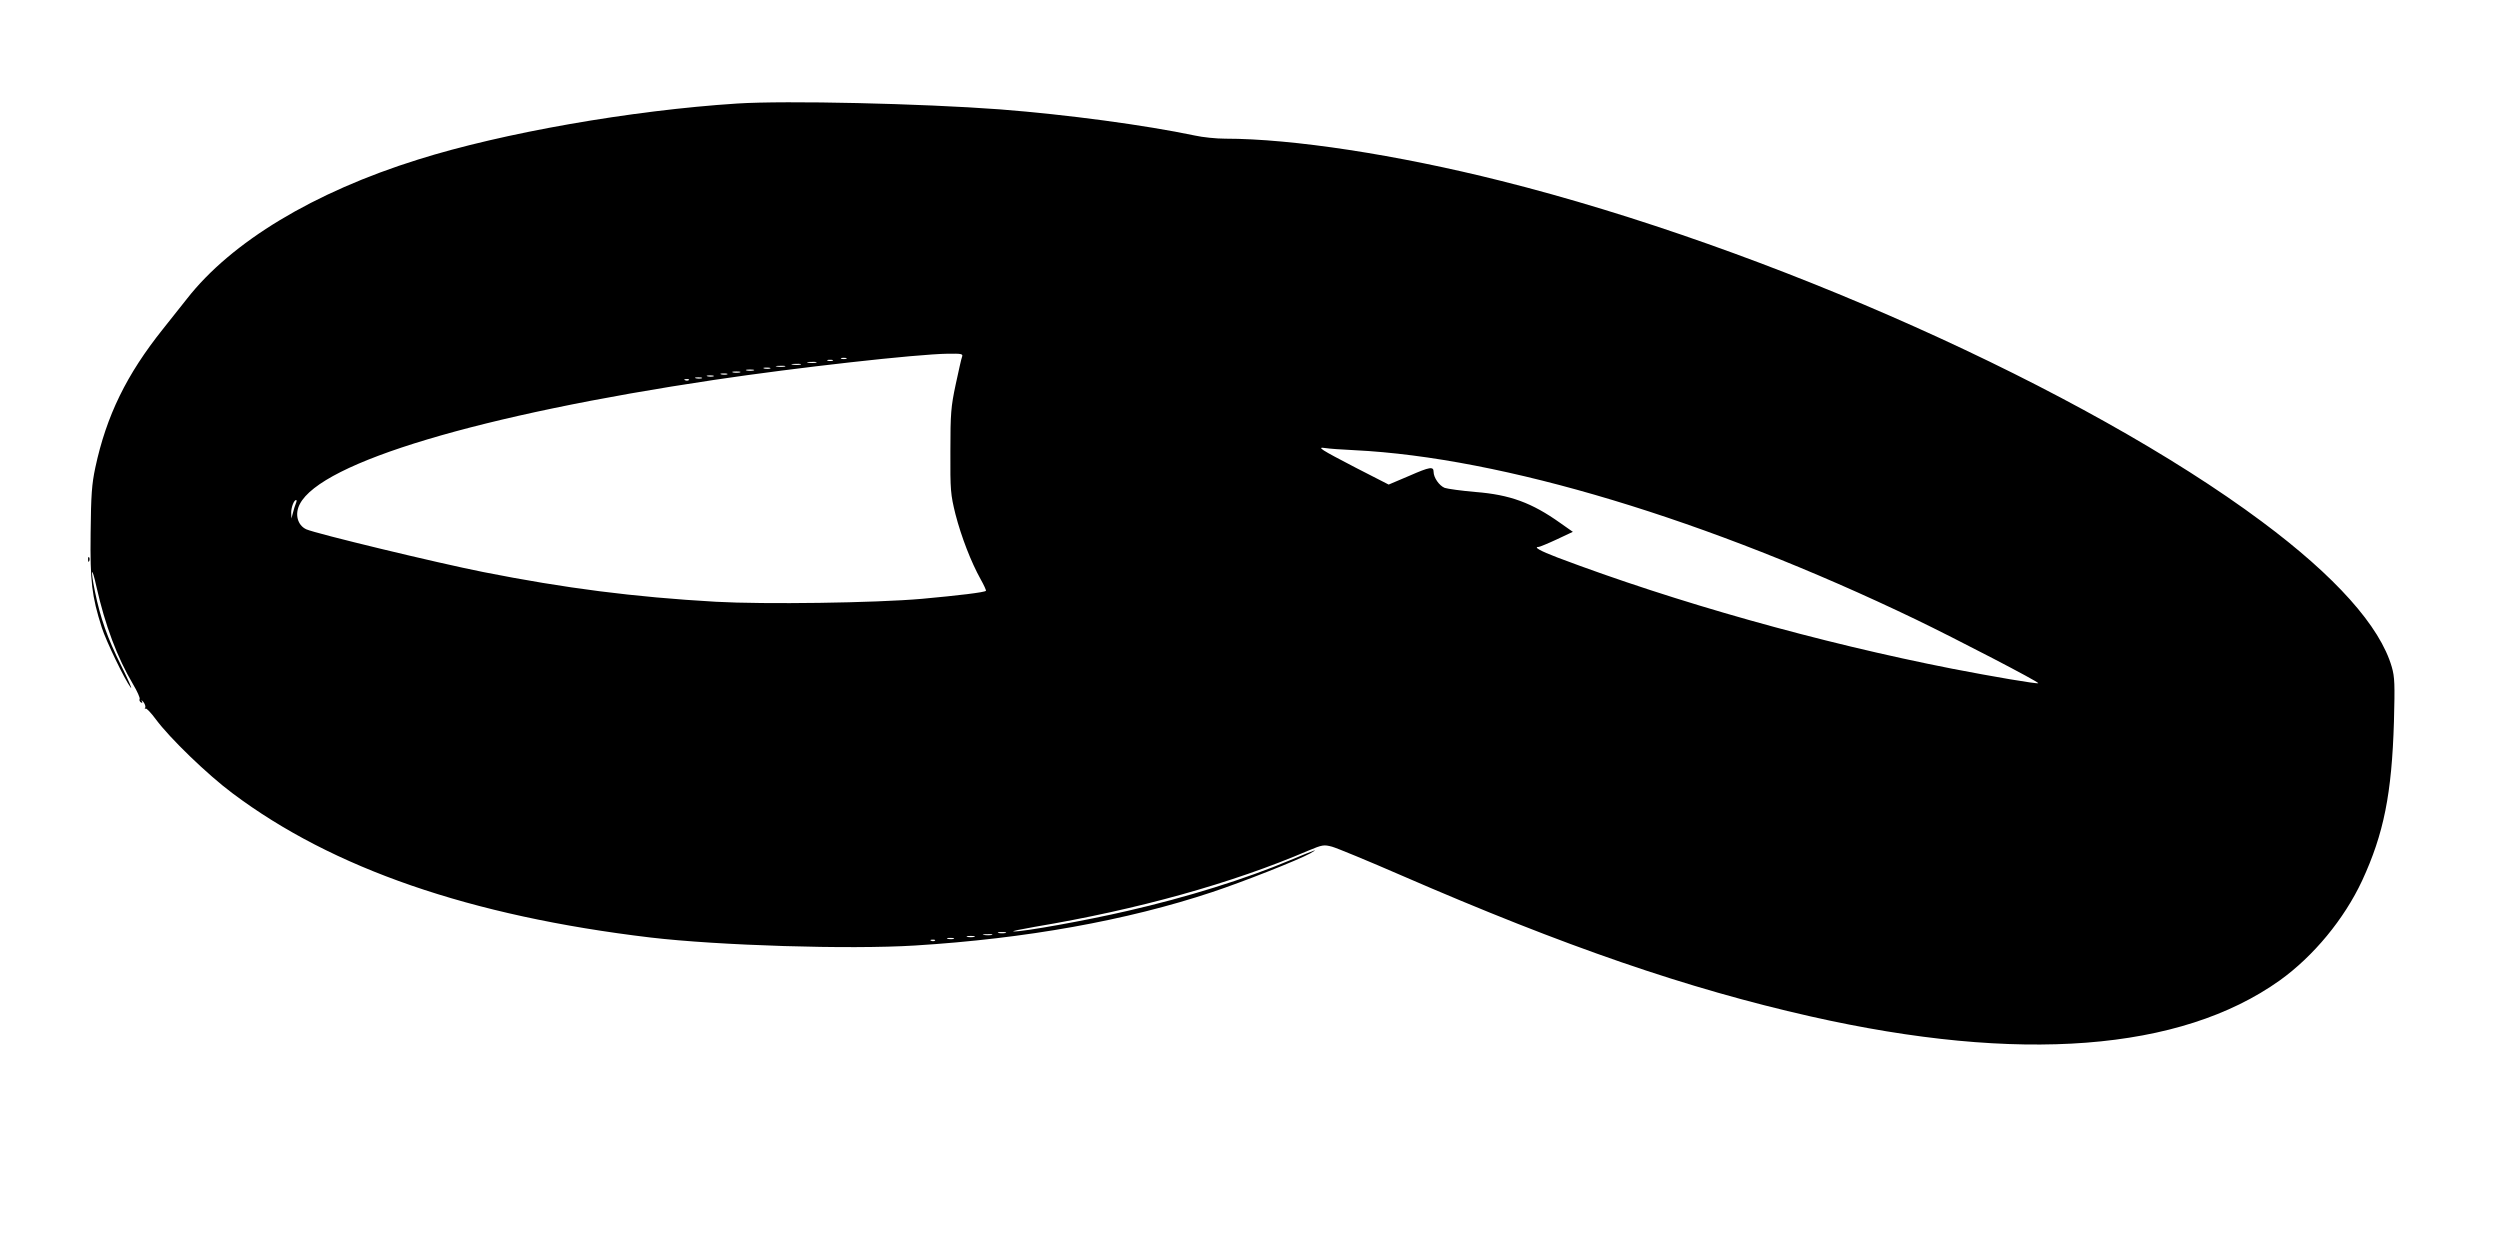 <?xml version="1.0" standalone="no"?>
<!DOCTYPE svg PUBLIC "-//W3C//DTD SVG 20010904//EN"
 "http://www.w3.org/TR/2001/REC-SVG-20010904/DTD/svg10.dtd">
<svg version="1.0" xmlns="http://www.w3.org/2000/svg"
 width="1280pt" height="640pt" viewBox="0 0 1280 640"
 preserveAspectRatio="xMidYMid meet">
<g transform="translate(0,640) scale(0.1,-0.1)"
fill="#000000" stroke="none">
<path d="M3775 5870 c-543 -35 -1200 -150 -1635 -287 -534 -167 -955 -421
-1183 -713 -28 -36 -83 -105 -123 -155 -186 -233 -289 -443 -346 -709 -18 -85
-22 -138 -24 -336 -3 -249 6 -322 57 -483 22 -69 118 -268 148 -307 11 -14
-11 37 -49 113 -70 140 -106 242 -134 379 -24 118 -17 137 8 23 44 -196 106
-361 187 -498 22 -37 37 -71 34 -76 -3 -5 0 -13 6 -17 8 -5 10 -2 5 7 -4 8 -1
5 8 -5 8 -10 13 -24 9 -30 -3 -6 -3 -8 2 -4 4 4 28 -21 53 -55 70 -95 264
-283 393 -379 513 -385 1217 -628 2139 -738 349 -41 1019 -62 1355 -41 566 35
1084 128 1520 273 157 52 443 165 504 199 46 26 30 20 -103 -35 -227 -96 -532
-191 -834 -260 -211 -49 -534 -107 -582 -105 -14 1 36 11 110 24 526 88 1010
223 1399 390 72 30 79 31 121 20 25 -7 185 -73 355 -147 840 -365 1463 -579
2095 -722 1070 -242 1894 -178 2402 184 173 124 330 314 422 511 111 240 152
445 163 814 5 191 4 228 -11 280 -60 208 -288 464 -666 745 -905 674 -2528
1401 -3895 1744 -533 134 -1068 216 -1412 216 -45 0 -115 7 -155 16 -258 54
-652 107 -998 134 -402 30 -1095 46 -1345 30z m1151 -1296 c-4 -9 -18 -74 -33
-143 -24 -113 -27 -147 -27 -341 -1 -202 1 -221 26 -323 30 -116 80 -245 129
-333 17 -30 29 -57 27 -59 -7 -8 -142 -24 -328 -41 -240 -21 -806 -29 -1055
-15 -420 24 -771 69 -1190 152 -237 47 -858 197 -907 219 -45 21 -60 78 -33
129 110 214 923 457 2122 636 421 63 1037 132 1197 134 69 1 77 -1 72 -15z
m-593 -11 c-7 -2 -19 -2 -25 0 -7 3 -2 5 12 5 14 0 19 -2 13 -5z m-70 -10 c-7
-2 -19 -2 -25 0 -7 3 -2 5 12 5 14 0 19 -2 13 -5z m-85 -10 c-10 -2 -28 -2
-40 0 -13 2 -5 4 17 4 22 1 32 -1 23 -4z m-80 -10 c-10 -2 -28 -2 -40 0 -13 2
-5 4 17 4 22 1 32 -1 23 -4z m-80 -10 c-10 -2 -28 -2 -40 0 -13 2 -5 4 17 4
22 1 32 -1 23 -4z m-75 -10 c-7 -2 -21 -2 -30 0 -10 3 -4 5 12 5 17 0 24 -2
18 -5z m-85 -10 c-10 -2 -26 -2 -35 0 -10 3 -2 5 17 5 19 0 27 -2 18 -5z m-70
-10 c-10 -2 -26 -2 -35 0 -10 3 -2 5 17 5 19 0 27 -2 18 -5z m-65 -10 c-7 -2
-21 -2 -30 0 -10 3 -4 5 12 5 17 0 24 -2 18 -5z m-70 -10 c-7 -2 -21 -2 -30 0
-10 3 -4 5 12 5 17 0 24 -2 18 -5z m-60 -10 c-7 -2 -21 -2 -30 0 -10 3 -4 5
12 5 17 0 24 -2 18 -5z m-66 -9 c-3 -3 -12 -4 -19 -1 -8 3 -5 6 6 6 11 1 17
-2 13 -5z m3408 -359 c756 -37 1810 -355 2875 -867 205 -99 631 -320 626 -326
-5 -5 -234 34 -440 74 -682 134 -1415 340 -2023 570 -89 34 -124 54 -94 54 4
0 46 17 91 38 l83 39 -64 45 c-146 104 -258 145 -434 159 -71 6 -143 16 -158
21 -28 11 -57 53 -57 82 0 29 -19 26 -124 -20 l-106 -45 -168 86 c-181 94
-203 108 -157 101 17 -3 84 -8 150 -11z m-5420 -272 c-4 -10 -11 -31 -15 -48
l-8 -30 -1 28 c-1 28 14 67 25 67 4 0 3 -8 -1 -17z m3633 -2200 c-10 -2 -26
-2 -35 0 -10 3 -2 5 17 5 19 0 27 -2 18 -5z m-70 -10 c-10 -2 -28 -2 -40 0
-13 2 -5 4 17 4 22 1 32 -1 23 -4z m-90 -10 c-10 -2 -26 -2 -35 0 -10 3 -2 5
17 5 19 0 27 -2 18 -5z m-105 -10 c-7 -2 -21 -2 -30 0 -10 3 -4 5 12 5 17 0
24 -2 18 -5z m-96 -9 c-3 -3 -12 -4 -19 -1 -8 3 -5 6 6 6 11 1 17 -2 13 -5z"/>
<path d="M451 3534 c0 -11 3 -14 6 -6 3 7 2 16 -1 19 -3 4 -6 -2 -5 -13z"/>
</g>
</svg>
